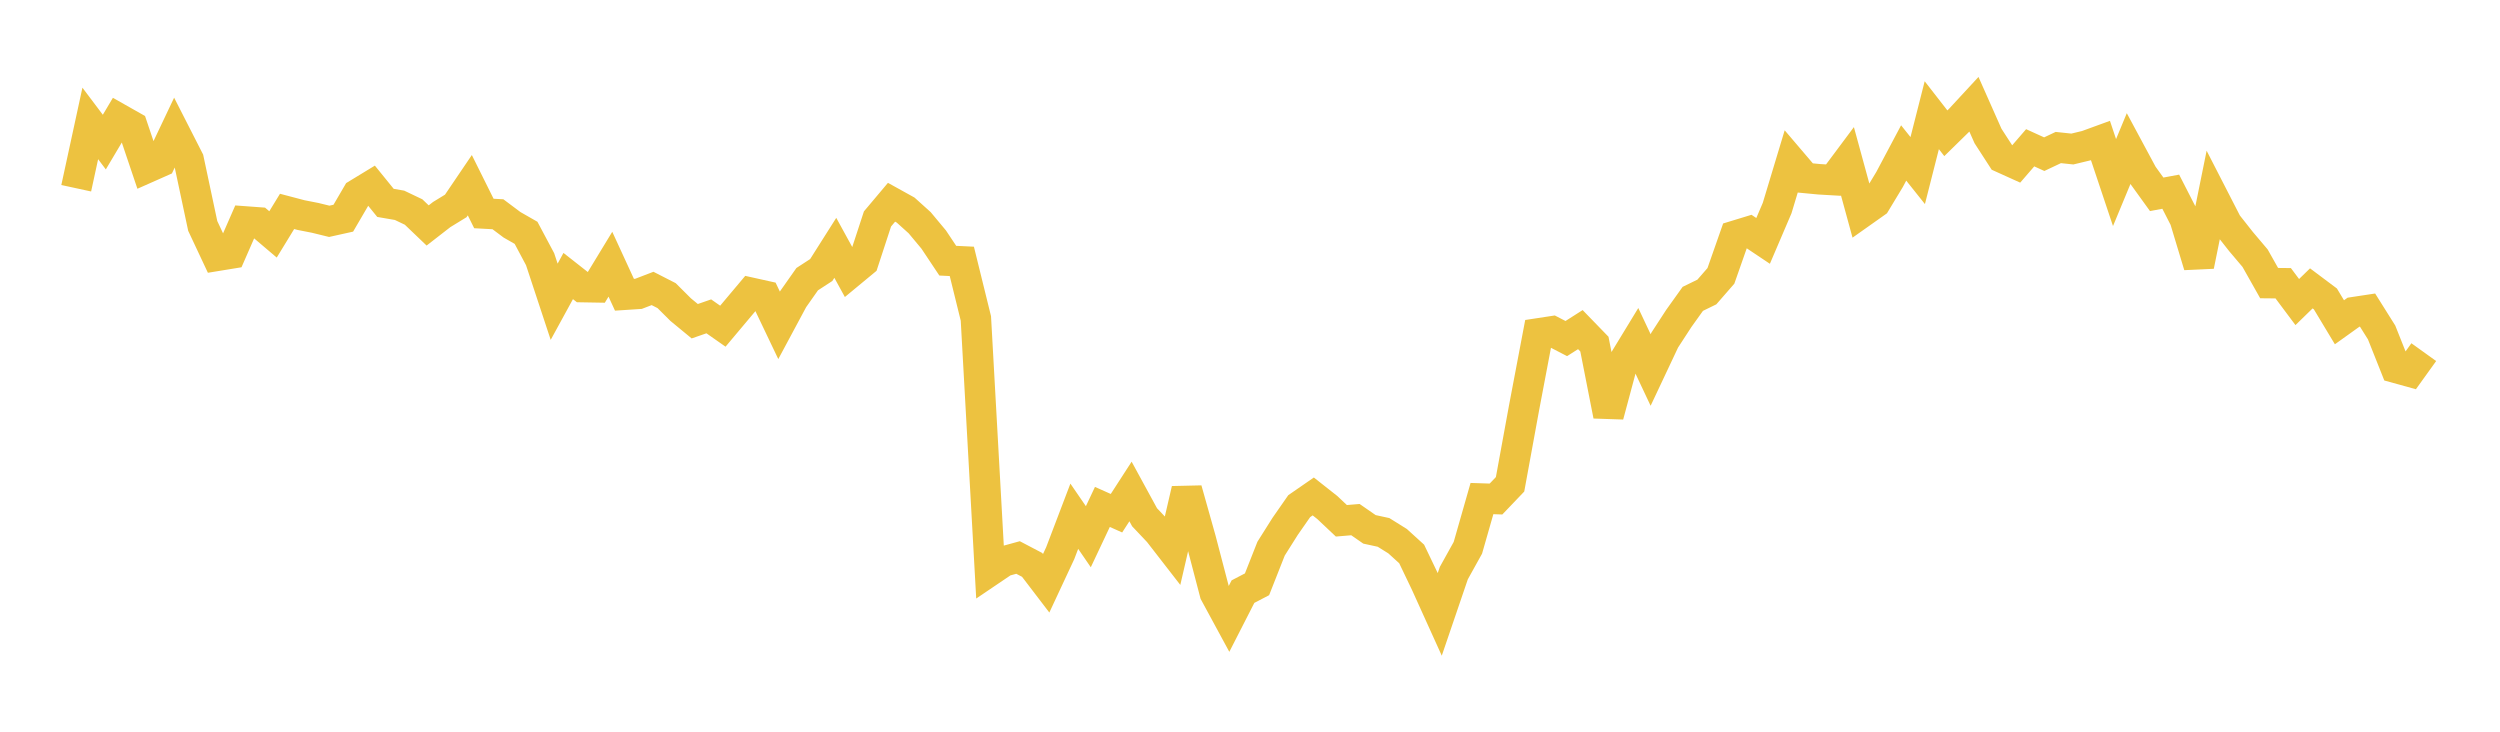 <svg width="164" height="48" xmlns="http://www.w3.org/2000/svg" xmlns:xlink="http://www.w3.org/1999/xlink"><path fill="none" stroke="rgb(237,194,64)" stroke-width="2" d="M5,12.349L5.922,8.097L6.844,9.321L7.766,7.769L8.689,8.291L9.611,11.024L10.533,10.615L11.455,8.672L12.377,10.481L13.299,14.82L14.222,16.785L15.144,16.634L16.066,14.526L16.988,14.594L17.91,15.377L18.832,13.868L19.754,14.111L20.677,14.292L21.599,14.518L22.521,14.313L23.443,12.734L24.365,12.173L25.287,13.309L26.21,13.468L27.132,13.908L28.054,14.79L28.976,14.074L29.898,13.51L30.82,12.149L31.743,14.005L32.665,14.055L33.587,14.746L34.509,15.273L35.431,17.004L36.353,19.795L37.275,18.108L38.198,18.833L39.12,18.849L40.042,17.332L40.964,19.336L41.886,19.276L42.808,18.922L43.731,19.394L44.653,20.312L45.575,21.072L46.497,20.752L47.419,21.398L48.341,20.301L49.263,19.205L50.186,19.41L51.108,21.343L52.03,19.624L52.952,18.313L53.874,17.713L54.796,16.258L55.719,17.942L56.641,17.179L57.563,14.363L58.485,13.268L59.407,13.779L60.329,14.609L61.251,15.715L62.174,17.101L63.096,17.146L64.018,20.89L64.94,37.448L65.862,36.825L66.784,36.572L67.707,37.056L68.629,38.263L69.551,36.286L70.473,33.865L71.395,35.209L72.317,33.254L73.24,33.667L74.162,32.241L75.084,33.932L76.006,34.907L76.928,36.095L77.85,32.11L78.772,35.386L79.695,38.913L80.617,40.614L81.539,38.81L82.461,38.33L83.383,35.992L84.305,34.53L85.228,33.204L86.15,32.567L87.072,33.294L87.994,34.164L88.916,34.087L89.838,34.726L90.76,34.926L91.683,35.502L92.605,36.34L93.527,38.264L94.449,40.3L95.371,37.596L96.293,35.935L97.216,32.706L98.138,32.736L99.06,31.771L99.982,26.733L100.904,21.873L101.826,21.732L102.749,22.21L103.671,21.623L104.593,22.574L105.515,27.263L106.437,23.828L107.359,22.314L108.281,24.272L109.204,22.313L110.126,20.895L111.048,19.605L111.97,19.155L112.892,18.097L113.814,15.468L114.737,15.186L115.659,15.803L116.581,13.647L117.503,10.591L118.425,11.673L119.347,11.761L120.269,11.815L121.192,10.578L122.114,13.95L123.036,13.298L123.958,11.77L124.88,10.034L125.802,11.19L126.725,7.557L127.647,8.742L128.569,7.839L129.491,6.842L130.413,8.92L131.335,10.345L132.257,10.762L133.18,9.694L134.102,10.114L135.024,9.678L135.946,9.776L136.868,9.554L137.79,9.218L138.713,11.977L139.635,9.754L140.557,11.469L141.479,12.747L142.401,12.575L143.323,14.377L144.246,17.434L145.168,12.882L146.09,14.678L147.012,15.847L147.934,16.937L148.856,18.572L149.778,18.581L150.701,19.815L151.623,18.917L152.545,19.608L153.467,21.141L154.389,20.481L155.311,20.341L156.234,21.811L157.156,24.129L158.078,24.384L159,23.101"></path></svg>